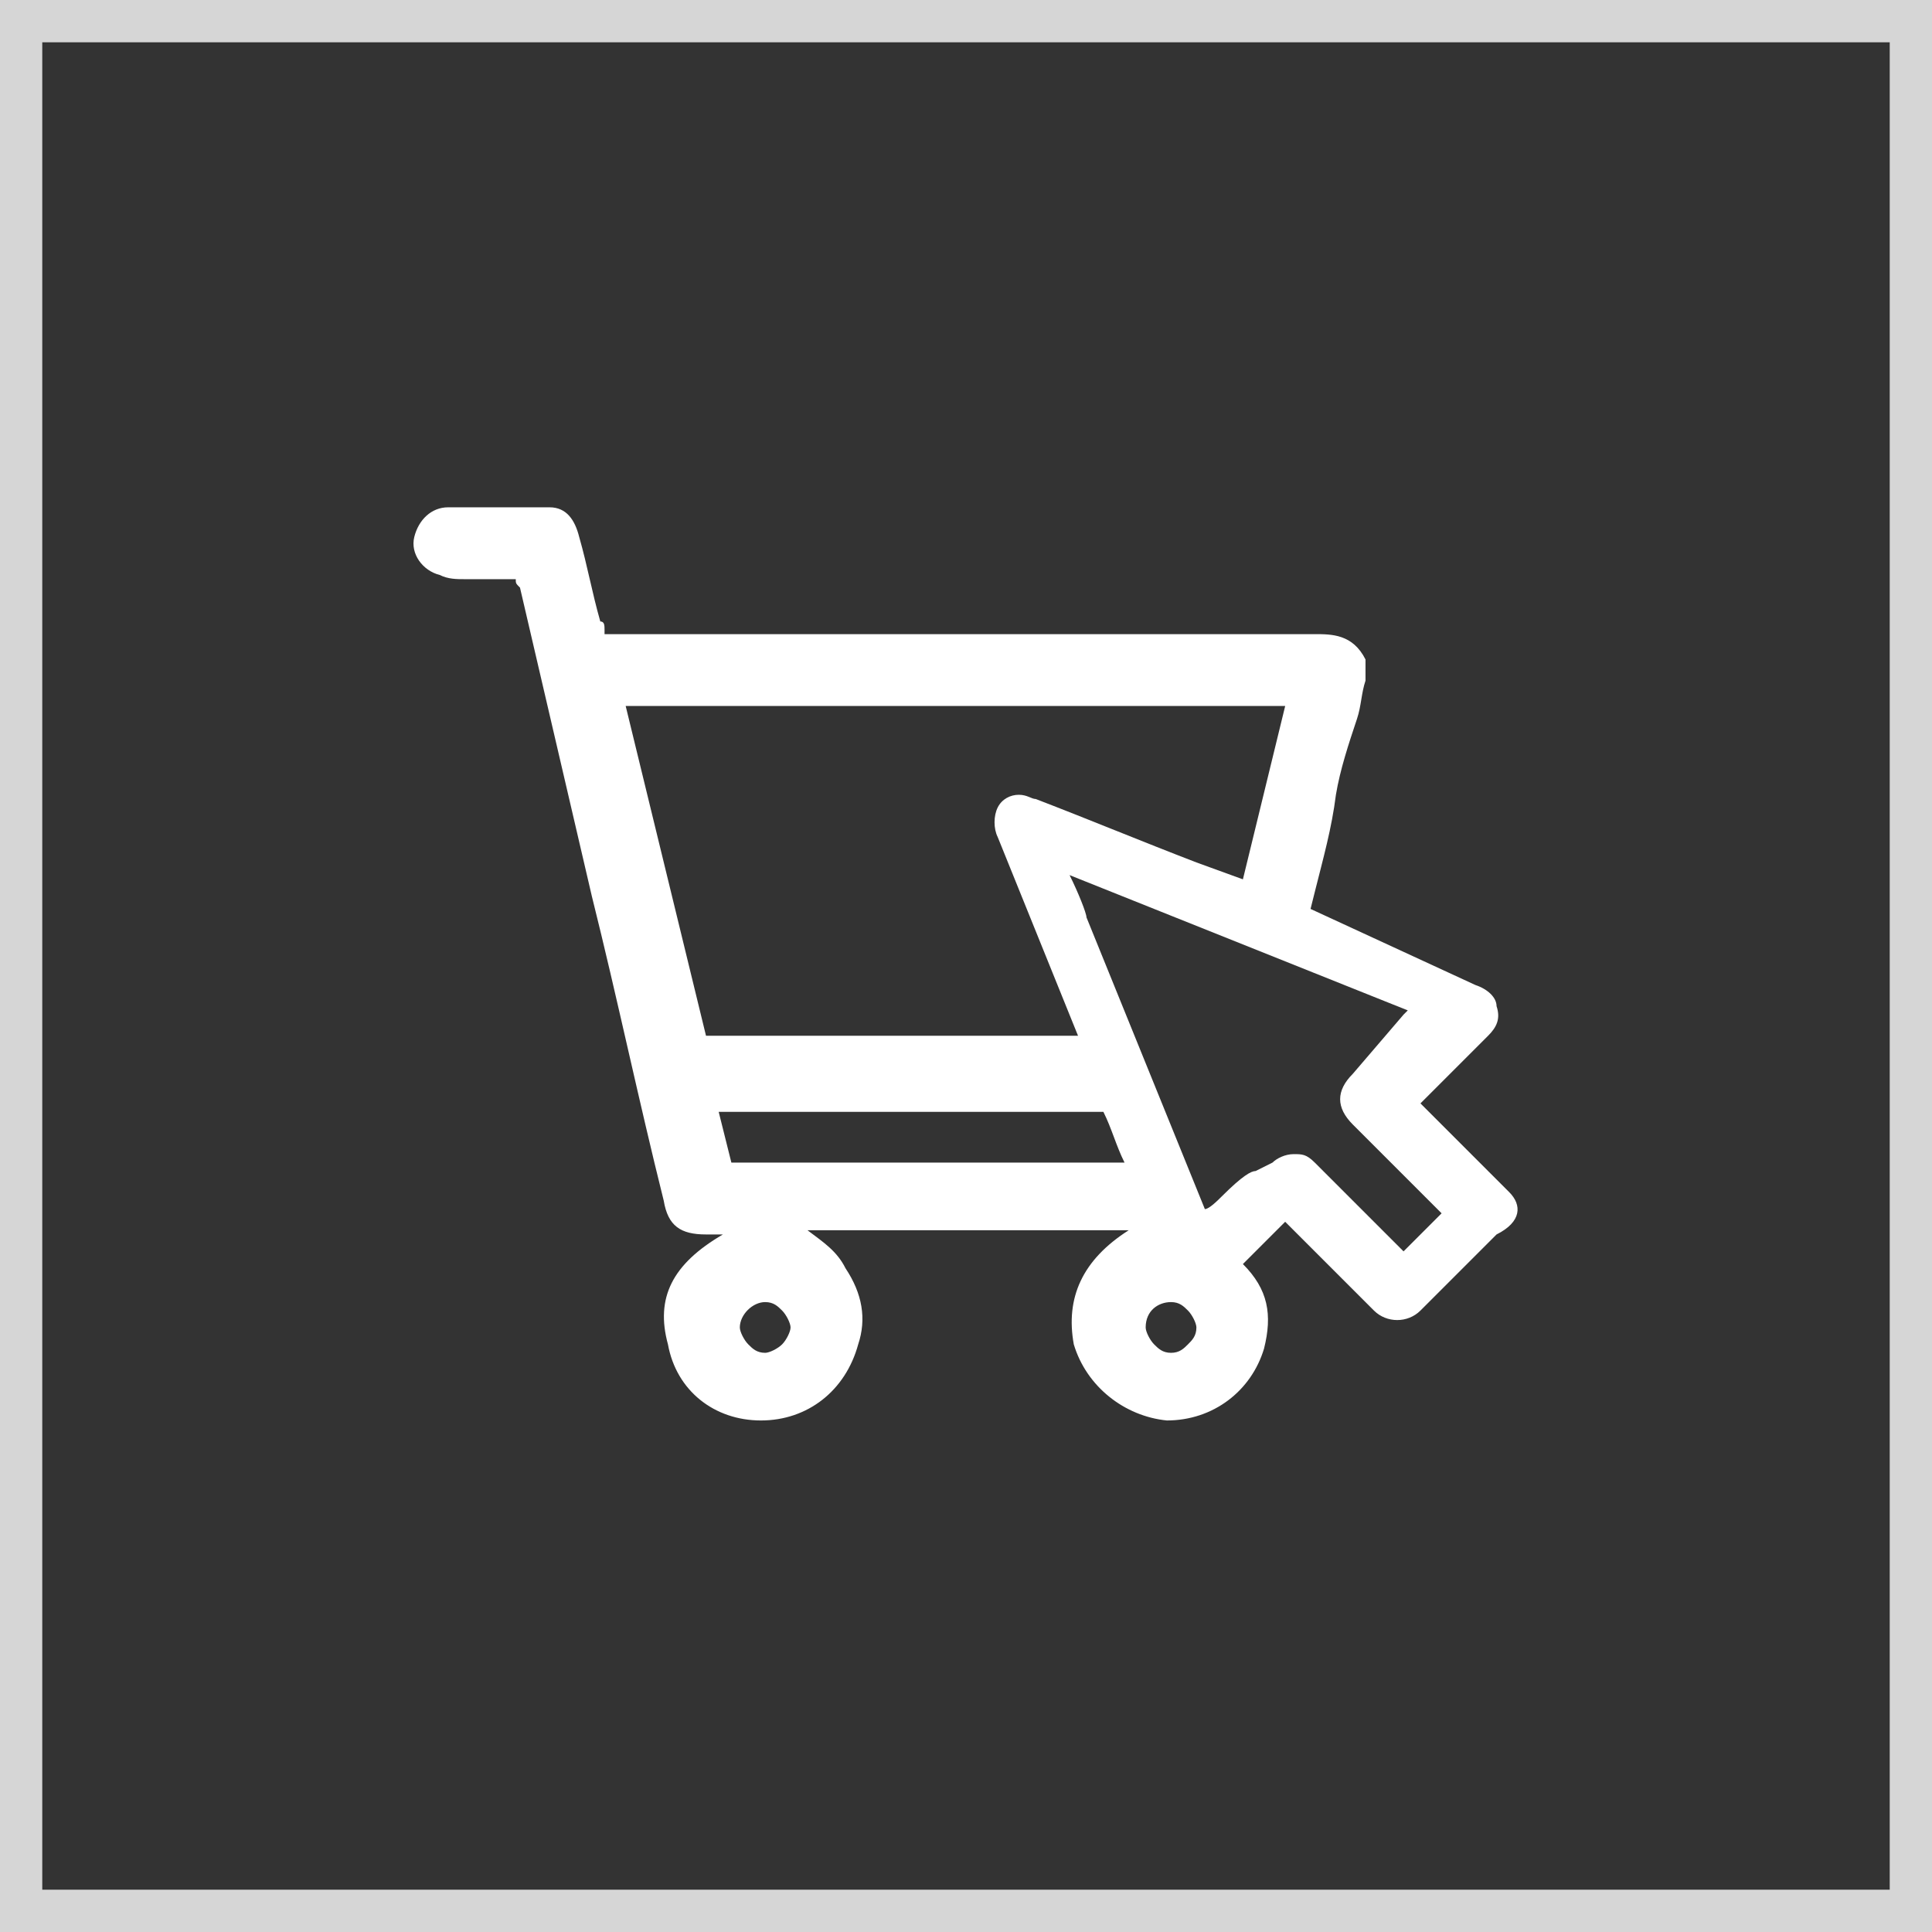 <svg xml:space="preserve" style="enable-background:new 0 0 45.7 45.7;" viewBox="0 0 45.7 45.7" y="0px" x="0px" xmlns:xlink="http://www.w3.org/1999/xlink" xmlns="http://www.w3.org/2000/svg" id="uuid-ca0e4138-04e0-4215-b5fb-ff01e39d40af" version="1.1">
<rect x="0" y="0" width="45.7" height="45.7" fill="#333333" stroke="none"/>
<style type="text/css">
	.st0{opacity:0.8;fill:#FFFFFF;}
	.st1{fill:#FFFFFF;}
</style>
<path d="M45.7,45.7H0V0h45.7V45.7z M1,44.7h43.7V1H1V44.7z" class="st0"></path>
<path d="M35.7,28.2c-0.7-0.7-1.4-1.4-2.1-2.1l0,0l0,0c0.5-0.5,1.1-1.1,1.6-1.6c0.2-0.2,0.3-0.4,0.2-0.7
	c0-0.2-0.2-0.4-0.5-0.5L31,21.5l0.1-0.4c0.2-0.8,0.4-1.5,0.5-2.3c0.1-0.6,0.3-1.2,0.5-1.8c0.1-0.3,0.1-0.6,0.2-0.9v-0.5l0,0
	C32,15,31.5,15,31.1,15l0,0c-4.3,0-8.7,0-13,0h-3.8v-0.1c0-0.1,0-0.2-0.1-0.2c-0.2-0.7-0.3-1.3-0.5-2C13.6,12.3,13.4,12,13,12
	c-0.8,0-1.5,0-2.4,0c-0.4,0-0.7,0.3-0.8,0.7s0.2,0.8,0.6,0.9c0.2,0.1,0.4,0.1,0.6,0.1c0.3,0,0.6,0,0.9,0h0.3l0,0
	c0,0.1,0,0.1,0.1,0.2l1.7,7.3c0.6,2.4,1.1,4.8,1.7,7.2c0.1,0.6,0.4,0.8,1,0.8c0.1,0,0.2,0,0.4,0c-1.2,0.7-1.6,1.5-1.3,2.6
	c0.2,1.1,1.1,1.8,2.2,1.8l0,0c1.1,0,2-0.7,2.3-1.8c0.2-0.6,0.1-1.2-0.3-1.8c-0.2-0.4-0.5-0.6-0.9-0.9h7.6c-1.1,0.7-1.5,1.6-1.3,2.7
	c0.3,1,1.2,1.7,2.2,1.8l0,0c1.1,0,2-0.7,2.3-1.7c0.2-0.8,0.1-1.4-0.5-2l0.1-0.1c0.3-0.3,0.6-0.6,0.9-0.9l0,0l0,0l2.1,2.1
	c0.3,0.3,0.8,0.3,1.1,0c0.6-0.6,1.2-1.2,1.8-1.8C36,28.9,36,28.5,35.7,28.2z M29.7,27.7L29.7,27.7c-0.1,0-0.3,0.1-0.8,0.6
	c-0.1,0.1-0.3,0.3-0.4,0.3l-2.8-6.9c0-0.1-0.2-0.6-0.4-1l8,3.2c0,0,0,0-0.1,0.1L32,25.4c-0.2,0.2-0.3,0.4-0.3,0.6s0.1,0.4,0.3,0.6
	l2.1,2.1l-0.9,0.9l-0.9-0.9c-0.4-0.4-0.8-0.8-1.2-1.2c-0.2-0.2-0.3-0.2-0.5-0.2s-0.4,0.1-0.5,0.2L29.7,27.7z M29.4,20.8l-1.1-0.4
	c-1.3-0.5-2.5-1-3.8-1.5c-0.1,0-0.2-0.1-0.4-0.1c-0.2,0-0.4,0.1-0.5,0.3c-0.1,0.2-0.1,0.5,0,0.7l1.9,4.7c-2.1,0-4.1,0-6.2,0h-2.5
	h-0.1l0,0l-1.9-7.8h15.6L29.4,20.8z M26.1,26.3c0.2,0.4,0.3,0.8,0.5,1.2h-9.3L17,26.3H26.1z M27.7,30.8L27.7,30.8
	c0.2,0,0.3,0.1,0.4,0.2s0.2,0.3,0.2,0.4c0,0.2-0.1,0.3-0.2,0.4S27.9,32,27.7,32c-0.2,0-0.3-0.1-0.4-0.2s-0.2-0.3-0.2-0.4
	C27.1,31,27.4,30.8,27.7,30.8z M29.7,27.9L29.7,27.9L29.7,27.9L29.7,27.9z M18.5,31.8c-0.1,0.1-0.3,0.2-0.4,0.2l0,0
	c-0.2,0-0.3-0.1-0.4-0.2s-0.2-0.3-0.2-0.4c0-0.3,0.3-0.6,0.6-0.6l0,0c0.2,0,0.3,0.1,0.4,0.2s0.2,0.3,0.2,0.4S18.6,31.7,18.5,31.8z" class="st1"></path>
</svg>
